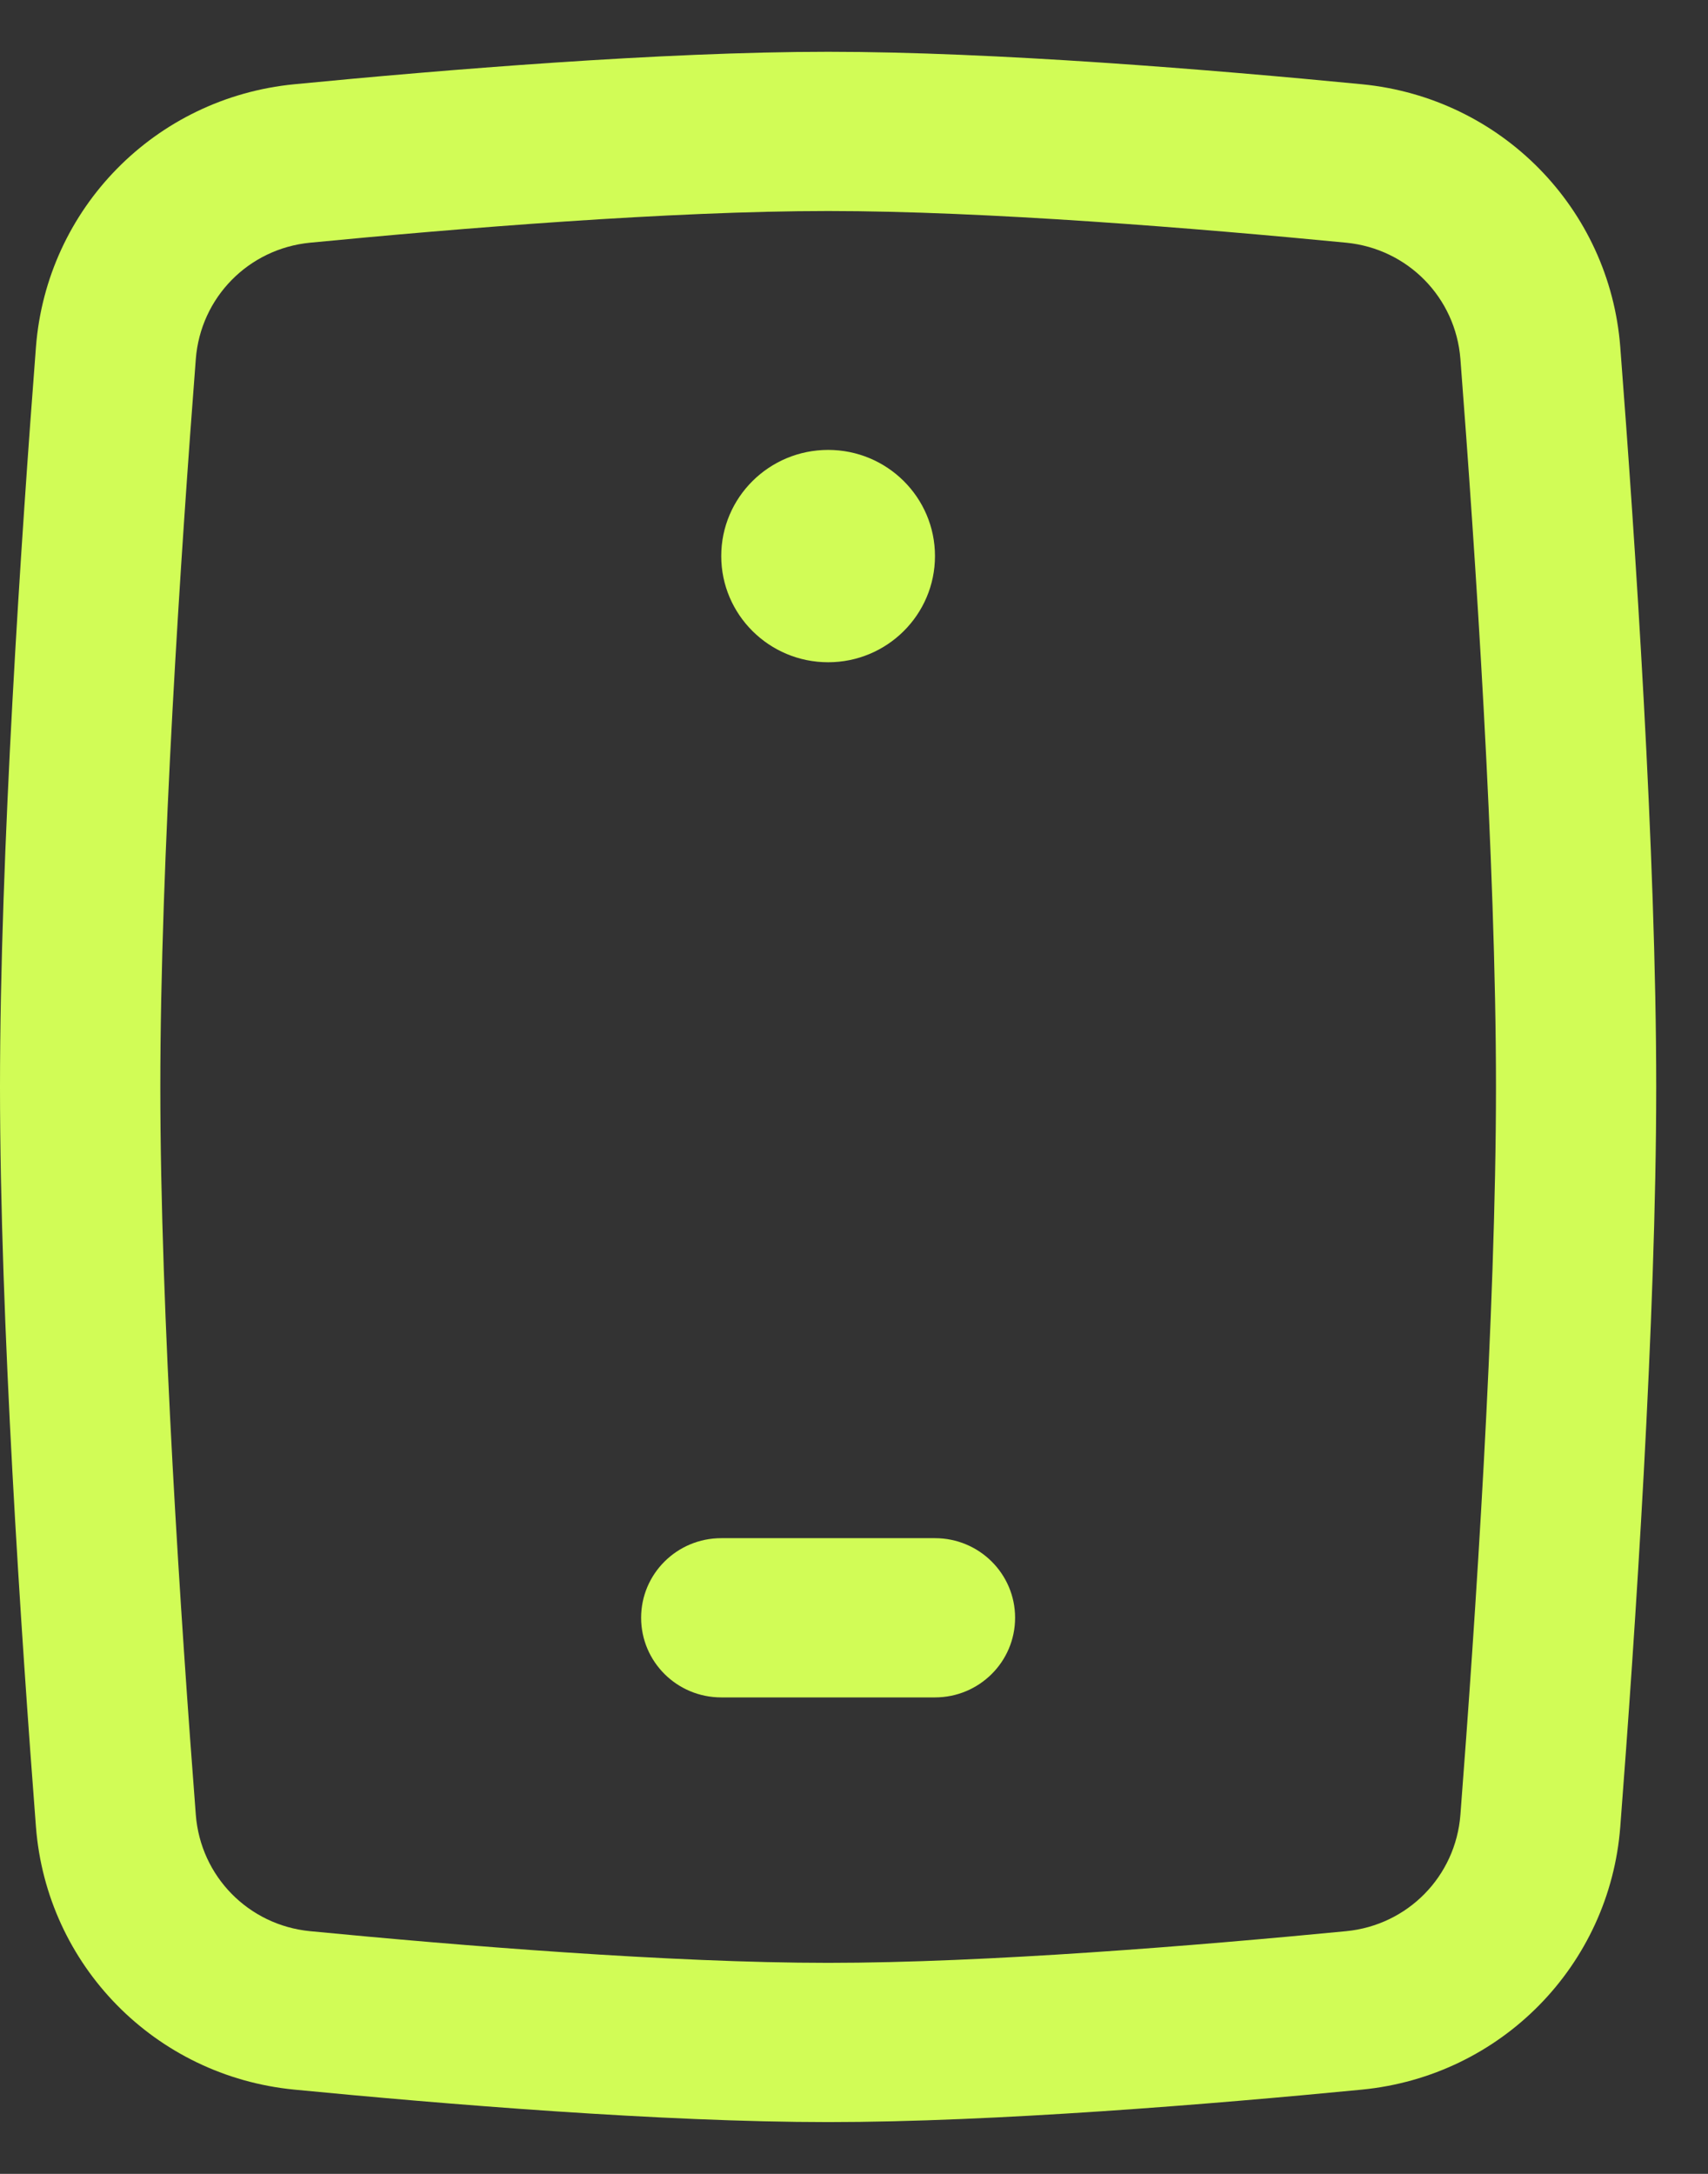 <?xml version="1.0" encoding="UTF-8"?>
<svg xmlns="http://www.w3.org/2000/svg" width="22" height="28" viewBox="0 0 22 28" fill="none">
  <rect x="0" y="0" width="22" height="28" fill="#333333" stroke="none"/>
  <path fill-rule="evenodd" clip-rule="evenodd" d="M10.667 2.718C8.634 2.718 5.903 2.941 3.994 3.126C3.202 3.203 2.583 3.831 2.522 4.626C2.332 7.09 2.065 11.084 2.065 14C2.065 16.916 2.332 20.91 2.522 23.373C2.583 24.169 3.202 24.797 3.994 24.874C5.903 25.059 8.634 25.282 10.667 25.282C12.7 25.282 15.43 25.059 17.339 24.874C18.132 24.797 18.75 24.169 18.811 23.373C19.001 20.91 19.269 16.916 19.269 14C19.269 11.084 19.001 7.09 18.811 4.626C18.75 3.831 18.132 3.203 17.339 3.126C15.43 2.941 12.7 2.718 10.667 2.718ZM3.793 1.085C5.708 0.899 8.525 0.667 10.667 0.667C12.809 0.667 15.626 0.899 17.54 1.085C19.337 1.259 20.733 2.688 20.87 4.47C21.06 6.934 21.333 10.997 21.333 14C21.333 17.002 21.06 21.066 20.87 23.53C20.733 25.312 19.337 26.741 17.54 26.915C15.626 27.101 12.809 27.333 10.667 27.333C8.525 27.333 5.708 27.101 3.793 26.915C1.996 26.741 0.601 25.312 0.463 23.53C0.273 21.066 0 17.002 0 14C0 10.997 0.273 6.934 0.463 4.47C0.601 2.688 1.996 1.259 3.793 1.085Z" fill="#D1FC56"></path>
  <path fill-rule="evenodd" clip-rule="evenodd" d="M8.258 20.837C8.258 20.271 8.72 19.812 9.29 19.812H12.043C12.613 19.812 13.075 20.271 13.075 20.837C13.075 21.404 12.613 21.863 12.043 21.863H9.29C8.72 21.863 8.258 21.404 8.258 20.837Z" fill="#D1FC56"></path>
  <path d="M12.043 7.162C12.043 7.917 11.427 8.53 10.667 8.53C9.907 8.53 9.29 7.917 9.29 7.162C9.29 6.407 9.907 5.795 10.667 5.795C11.427 5.795 12.043 6.407 12.043 7.162Z" fill="#D1FC56"></path>
</svg>
